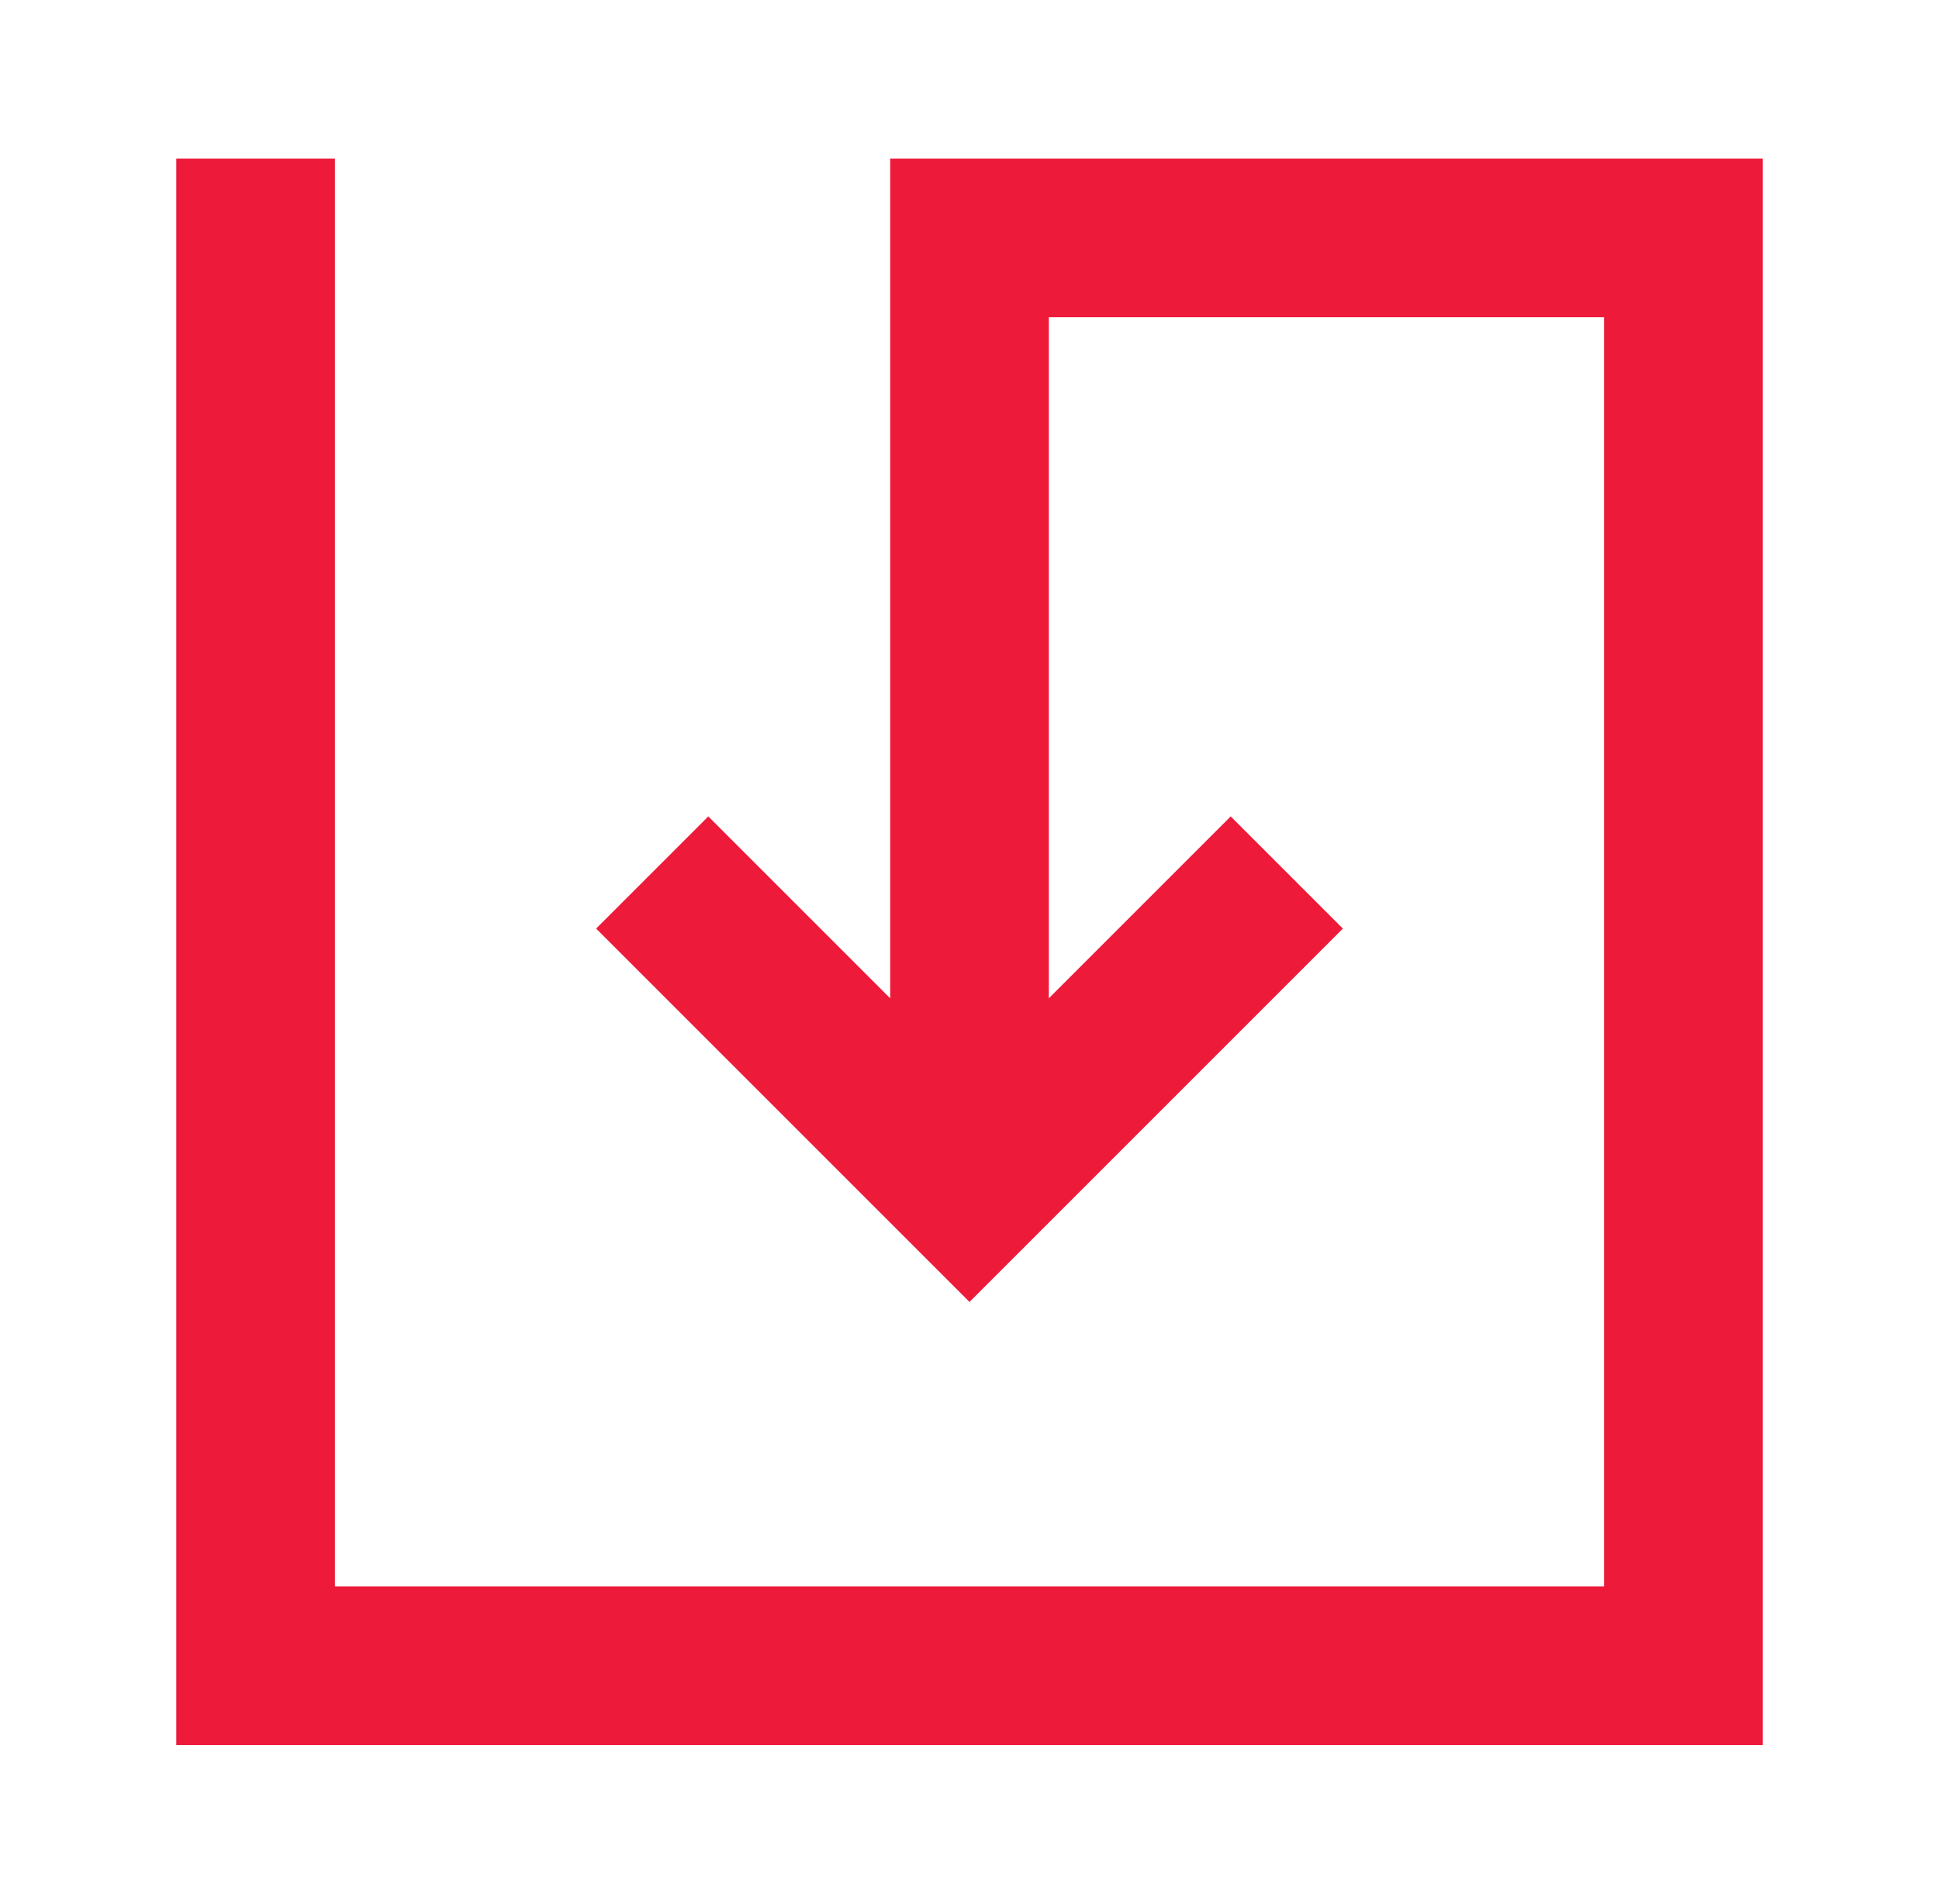 <svg width="55" height="54" viewBox="0 0 55 54" fill="none" xmlns="http://www.w3.org/2000/svg">
<path d="M7.25 4.5V47.25H47.75V6.75H27.5V31.5M18.5 24.75L27.5 33.75L36.5 24.75" stroke="#ED1A3A" stroke-width="4.5"/>
</svg>
